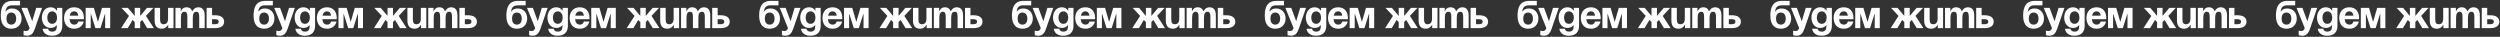 <?xml version="1.0" encoding="UTF-8"?> <svg xmlns="http://www.w3.org/2000/svg" width="2311" height="34" viewBox="0 0 2311 34" fill="none"><rect x="0" y="0" width="2311" height="34" fill="#333333" stroke="none"/><path d="M5.94 17.18C5.94 20.204 7.236 22.76 10.44 22.76C13.644 22.76 14.94 20.204 14.94 17.18C14.94 14.156 13.644 11.6 10.44 11.6C7.236 11.6 5.94 14.156 5.94 17.18ZM10.44 26.54C5.4 26.54 0.72 23.66 0.72 14.66C0.72 2.6 6.444 0.8 11.664 0.8H18.54V4.94H11.232C7.164 4.94 5.652 6.74 5.04 10.7H5.22C5.22 10.7 6.84 7.82 11.16 7.82C16.74 7.82 19.98 11.96 19.98 17.18C19.98 22.22 16.74 26.54 10.44 26.54ZM38.881 7.28L32.221 26.54C30.745 30.824 28.801 33.02 25.021 33.02C23.221 33.02 21.781 32.48 21.781 32.48V28.34C21.781 28.34 22.861 28.7 24.121 28.7C25.921 28.7 26.641 27.728 27.361 26L19.801 7.28H25.201L29.773 19.628L33.481 7.28H38.881ZM57.589 7.28V23.84C57.589 29.24 54.709 33.02 48.229 33.02C39.589 33.02 39.409 26.54 39.409 26.54H44.449C44.449 26.54 44.629 29.24 48.229 29.24C51.433 29.24 52.549 27.44 52.549 24.2V23.3H52.369C52.369 23.3 50.749 25.82 46.789 25.82C41.389 25.82 38.689 21.14 38.689 16.28C38.689 11.42 41.389 6.74 46.789 6.74C50.929 6.74 52.549 9.8 52.549 9.8H52.729V7.28H57.589ZM52.729 16.28C52.729 13.256 51.289 10.52 48.229 10.52C45.169 10.52 43.729 13.256 43.729 16.28C43.729 19.304 45.169 22.04 48.229 22.04C51.289 22.04 52.729 19.304 52.729 16.28ZM59.22 16.64C59.22 11.168 62.424 6.74 68.58 6.74C74.736 6.74 77.58 11.168 77.58 16.64C77.58 17.072 77.544 17.72 77.544 17.72H64.296C64.512 20.6 65.736 22.76 68.76 22.76C71.82 22.76 72.36 19.88 72.36 19.88H77.4C77.4 19.88 76.32 26.54 68.58 26.54C62.28 26.54 59.22 22.112 59.22 16.64ZM68.58 10.52C66.096 10.52 64.872 12.176 64.44 14.48H72.396C72.072 12.176 71.064 10.52 68.58 10.52ZM101.873 7.28V26H97.193V12.86H97.013L92.873 26H88.193L84.053 12.86H83.873V26H79.193V7.28H86.753L90.533 20.24L94.313 7.28H101.873ZM129.59 7.28V14.732L135.89 7.28H141.83L134.918 14.696L142.19 26H136.034L131.462 18.404L129.59 20.42V26H124.55V20.42L122.642 18.404L118.106 26H111.95L119.222 14.696L112.31 7.28H118.25L124.55 14.732V7.28H129.59ZM160.391 7.28V26H155.531V22.94H155.351C155.351 22.94 153.731 26.54 149.591 26.54C144.371 26.54 142.931 23.12 142.931 18.8V7.28H147.971V17.72C147.971 20.96 148.871 22.4 151.211 22.4C153.911 22.4 155.351 20.78 155.351 17V7.28H160.391ZM173.177 26V15.56C173.177 12.32 172.529 10.88 170.549 10.88C168.389 10.88 167.237 12.5 167.237 16.28V26H162.197V7.28H167.057V10.34H167.237C167.237 10.34 168.497 6.74 172.277 6.74C175.301 6.74 176.921 8.18 177.641 10.376L177.677 10.34H177.857C177.857 10.34 179.477 6.74 183.257 6.74C187.937 6.74 189.197 10.16 189.197 14.48V26H184.157V15.56C184.157 12.32 183.509 10.88 181.529 10.88C179.369 10.88 178.217 12.5 178.217 16.28V26H173.177ZM190.99 26V7.28H196.03V14.12H199.09C204.31 14.12 207.19 16.46 207.19 20.06C207.19 23.66 204.31 26 199.09 26H190.99ZM198.37 17.72H196.03V22.4H198.37C201.07 22.4 202.15 21.68 202.15 20.06C202.15 18.44 201.07 17.72 198.37 17.72ZM239.624 17.18C239.624 20.204 240.92 22.76 244.124 22.76C247.328 22.76 248.624 20.204 248.624 17.18C248.624 14.156 247.328 11.6 244.124 11.6C240.92 11.6 239.624 14.156 239.624 17.18ZM244.124 26.54C239.084 26.54 234.404 23.66 234.404 14.66C234.404 2.6 240.128 0.8 245.348 0.8H252.224V4.94H244.916C240.848 4.94 239.336 6.74 238.724 10.7H238.904C238.904 10.7 240.524 7.82 244.844 7.82C250.424 7.82 253.664 11.96 253.664 17.18C253.664 22.22 250.424 26.54 244.124 26.54ZM272.565 7.28L265.905 26.54C264.429 30.824 262.485 33.02 258.705 33.02C256.905 33.02 255.465 32.48 255.465 32.48V28.34C255.465 28.34 256.545 28.7 257.805 28.7C259.605 28.7 260.325 27.728 261.045 26L253.485 7.28H258.885L263.457 19.628L267.165 7.28H272.565ZM291.272 7.28V23.84C291.272 29.24 288.392 33.02 281.912 33.02C273.272 33.02 273.092 26.54 273.092 26.54H278.132C278.132 26.54 278.312 29.24 281.912 29.24C285.116 29.24 286.232 27.44 286.232 24.2V23.3H286.052C286.052 23.3 284.432 25.82 280.472 25.82C275.072 25.82 272.372 21.14 272.372 16.28C272.372 11.42 275.072 6.74 280.472 6.74C284.612 6.74 286.232 9.8 286.232 9.8H286.412V7.28H291.272ZM286.412 16.28C286.412 13.256 284.972 10.52 281.912 10.52C278.852 10.52 277.412 13.256 277.412 16.28C277.412 19.304 278.852 22.04 281.912 22.04C284.972 22.04 286.412 19.304 286.412 16.28ZM292.904 16.64C292.904 11.168 296.108 6.74 302.264 6.74C308.42 6.74 311.264 11.168 311.264 16.64C311.264 17.072 311.228 17.72 311.228 17.72H297.98C298.196 20.6 299.42 22.76 302.444 22.76C305.504 22.76 306.044 19.88 306.044 19.88H311.084C311.084 19.88 310.004 26.54 302.264 26.54C295.964 26.54 292.904 22.112 292.904 16.64ZM302.264 10.52C299.78 10.52 298.556 12.176 298.124 14.48H306.08C305.756 12.176 304.748 10.52 302.264 10.52ZM335.557 7.28V26H330.877V12.86H330.697L326.557 26H321.877L317.737 12.86H317.557V26H312.877V7.28H320.437L324.217 20.24L327.997 7.28H335.557ZM363.274 7.28V14.732L369.574 7.28H375.514L368.602 14.696L375.874 26H369.718L365.146 18.404L363.274 20.42V26H358.234V20.42L356.326 18.404L351.79 26H345.634L352.906 14.696L345.994 7.28H351.934L358.234 14.732V7.28H363.274ZM394.075 7.28V26H389.215V22.94H389.035C389.035 22.94 387.415 26.54 383.275 26.54C378.055 26.54 376.615 23.12 376.615 18.8V7.28H381.655V17.72C381.655 20.96 382.555 22.4 384.895 22.4C387.595 22.4 389.035 20.78 389.035 17V7.28H394.075ZM406.86 26V15.56C406.86 12.32 406.212 10.88 404.232 10.88C402.072 10.88 400.92 12.5 400.92 16.28V26H395.88V7.28H400.74V10.34H400.92C400.92 10.34 402.18 6.74 405.96 6.74C408.984 6.74 410.604 8.18 411.324 10.376L411.36 10.34H411.54C411.54 10.34 413.16 6.74 416.94 6.74C421.62 6.74 422.88 10.16 422.88 14.48V26H417.84V15.56C417.84 12.32 417.192 10.88 415.212 10.88C413.052 10.88 411.9 12.5 411.9 16.28V26H406.86ZM424.673 26V7.28H429.713V14.12H432.773C437.993 14.12 440.873 16.46 440.873 20.06C440.873 23.66 437.993 26 432.773 26H424.673ZM432.053 17.72H429.713V22.4H432.053C434.753 22.4 435.833 21.68 435.833 20.06C435.833 18.44 434.753 17.72 432.053 17.72ZM473.307 17.18C473.307 20.204 474.603 22.76 477.807 22.76C481.011 22.76 482.307 20.204 482.307 17.18C482.307 14.156 481.011 11.6 477.807 11.6C474.603 11.6 473.307 14.156 473.307 17.18ZM477.807 26.54C472.767 26.54 468.087 23.66 468.087 14.66C468.087 2.6 473.811 0.8 479.031 0.8H485.907V4.94H478.599C474.531 4.94 473.019 6.74 472.407 10.7H472.587C472.587 10.7 474.207 7.82 478.527 7.82C484.107 7.82 487.347 11.96 487.347 17.18C487.347 22.22 484.107 26.54 477.807 26.54ZM506.249 7.28L499.589 26.54C498.113 30.824 496.169 33.02 492.389 33.02C490.589 33.02 489.149 32.48 489.149 32.48V28.34C489.149 28.34 490.229 28.7 491.489 28.7C493.289 28.7 494.009 27.728 494.729 26L487.169 7.28H492.569L497.141 19.628L500.849 7.28H506.249ZM524.956 7.28V23.84C524.956 29.24 522.076 33.02 515.596 33.02C506.956 33.02 506.776 26.54 506.776 26.54H511.816C511.816 26.54 511.996 29.24 515.596 29.24C518.8 29.24 519.916 27.44 519.916 24.2V23.3H519.736C519.736 23.3 518.116 25.82 514.156 25.82C508.756 25.82 506.056 21.14 506.056 16.28C506.056 11.42 508.756 6.74 514.156 6.74C518.296 6.74 519.916 9.8 519.916 9.8H520.096V7.28H524.956ZM520.096 16.28C520.096 13.256 518.656 10.52 515.596 10.52C512.536 10.52 511.096 13.256 511.096 16.28C511.096 19.304 512.536 22.04 515.596 22.04C518.656 22.04 520.096 19.304 520.096 16.28ZM526.587 16.64C526.587 11.168 529.791 6.74 535.947 6.74C542.103 6.74 544.947 11.168 544.947 16.64C544.947 17.072 544.911 17.72 544.911 17.72H531.663C531.879 20.6 533.103 22.76 536.127 22.76C539.187 22.76 539.727 19.88 539.727 19.88H544.767C544.767 19.88 543.687 26.54 535.947 26.54C529.647 26.54 526.587 22.112 526.587 16.64ZM535.947 10.52C533.463 10.52 532.239 12.176 531.807 14.48H539.763C539.439 12.176 538.431 10.52 535.947 10.52ZM569.24 7.28V26H564.56V12.86H564.38L560.24 26H555.56L551.42 12.86H551.24V26H546.56V7.28H554.12L557.9 20.24L561.68 7.28H569.24ZM596.957 7.28V14.732L603.257 7.28H609.197L602.285 14.696L609.557 26H603.401L598.829 18.404L596.957 20.42V26H591.917V20.42L590.009 18.404L585.473 26H579.317L586.589 14.696L579.677 7.28H585.617L591.917 14.732V7.28H596.957ZM627.758 7.28V26H622.898V22.94H622.718C622.718 22.94 621.098 26.54 616.958 26.54C611.738 26.54 610.298 23.12 610.298 18.8V7.28H615.338V17.72C615.338 20.96 616.238 22.4 618.578 22.4C621.278 22.4 622.718 20.78 622.718 17V7.28H627.758ZM640.544 26V15.56C640.544 12.32 639.896 10.88 637.916 10.88C635.756 10.88 634.604 12.5 634.604 16.28V26H629.564V7.28H634.424V10.34H634.604C634.604 10.34 635.864 6.74 639.644 6.74C642.668 6.74 644.288 8.18 645.008 10.376L645.044 10.34H645.224C645.224 10.34 646.844 6.74 650.624 6.74C655.304 6.74 656.564 10.16 656.564 14.48V26H651.524V15.56C651.524 12.32 650.876 10.88 648.896 10.88C646.736 10.88 645.584 12.5 645.584 16.28V26H640.544ZM658.357 26V7.28H663.397V14.12H666.457C671.677 14.12 674.557 16.46 674.557 20.06C674.557 23.66 671.677 26 666.457 26H658.357ZM665.737 17.72H663.397V22.4H665.737C668.437 22.4 669.517 21.68 669.517 20.06C669.517 18.44 668.437 17.72 665.737 17.72ZM706.991 17.18C706.991 20.204 708.287 22.76 711.491 22.76C714.695 22.76 715.991 20.204 715.991 17.18C715.991 14.156 714.695 11.6 711.491 11.6C708.287 11.6 706.991 14.156 706.991 17.18ZM711.491 26.54C706.451 26.54 701.771 23.66 701.771 14.66C701.771 2.6 707.495 0.8 712.715 0.8H719.591V4.94H712.283C708.215 4.94 706.703 6.74 706.091 10.7H706.271C706.271 10.7 707.891 7.82 712.211 7.82C717.791 7.82 721.031 11.96 721.031 17.18C721.031 22.22 717.791 26.54 711.491 26.54ZM739.932 7.28L733.272 26.54C731.796 30.824 729.852 33.02 726.072 33.02C724.272 33.02 722.832 32.48 722.832 32.48V28.34C722.832 28.34 723.912 28.7 725.172 28.7C726.972 28.7 727.692 27.728 728.412 26L720.852 7.28H726.252L730.824 19.628L734.532 7.28H739.932ZM758.64 7.28V23.84C758.64 29.24 755.76 33.02 749.28 33.02C740.64 33.02 740.46 26.54 740.46 26.54H745.5C745.5 26.54 745.68 29.24 749.28 29.24C752.484 29.24 753.6 27.44 753.6 24.2V23.3H753.42C753.42 23.3 751.8 25.82 747.84 25.82C742.44 25.82 739.74 21.14 739.74 16.28C739.74 11.42 742.44 6.74 747.84 6.74C751.98 6.74 753.6 9.8 753.6 9.8H753.78V7.28H758.64ZM753.78 16.28C753.78 13.256 752.34 10.52 749.28 10.52C746.22 10.52 744.78 13.256 744.78 16.28C744.78 19.304 746.22 22.04 749.28 22.04C752.34 22.04 753.78 19.304 753.78 16.28ZM760.271 16.64C760.271 11.168 763.475 6.74 769.631 6.74C775.787 6.74 778.631 11.168 778.631 16.64C778.631 17.072 778.595 17.72 778.595 17.72H765.347C765.563 20.6 766.787 22.76 769.811 22.76C772.871 22.76 773.411 19.88 773.411 19.88H778.451C778.451 19.88 777.371 26.54 769.631 26.54C763.331 26.54 760.271 22.112 760.271 16.64ZM769.631 10.52C767.147 10.52 765.923 12.176 765.491 14.48H773.447C773.123 12.176 772.115 10.52 769.631 10.52ZM802.924 7.28V26H798.244V12.86H798.064L793.924 26H789.244L785.104 12.86H784.924V26H780.244V7.28H787.804L791.584 20.24L795.364 7.28H802.924ZM830.641 7.28V14.732L836.941 7.28H842.881L835.969 14.696L843.241 26H837.085L832.513 18.404L830.641 20.42V26H825.601V20.42L823.693 18.404L819.157 26H813.001L820.273 14.696L813.361 7.28H819.301L825.601 14.732V7.28H830.641ZM861.442 7.28V26H856.582V22.94H856.402C856.402 22.94 854.782 26.54 850.642 26.54C845.422 26.54 843.982 23.12 843.982 18.8V7.28H849.022V17.72C849.022 20.96 849.922 22.4 852.262 22.4C854.962 22.4 856.402 20.78 856.402 17V7.28H861.442ZM874.228 26V15.56C874.228 12.32 873.58 10.88 871.6 10.88C869.44 10.88 868.288 12.5 868.288 16.28V26H863.248V7.28H868.108V10.34H868.288C868.288 10.34 869.548 6.74 873.328 6.74C876.352 6.74 877.972 8.18 878.692 10.376L878.728 10.34H878.908C878.908 10.34 880.528 6.74 884.308 6.74C888.988 6.74 890.248 10.16 890.248 14.48V26H885.208V15.56C885.208 12.32 884.56 10.88 882.58 10.88C880.42 10.88 879.268 12.5 879.268 16.28V26H874.228ZM892.041 26V7.28H897.081V14.12H900.141C905.361 14.12 908.241 16.46 908.241 20.06C908.241 23.66 905.361 26 900.141 26H892.041ZM899.421 17.72H897.081V22.4H899.421C902.121 22.4 903.201 21.68 903.201 20.06C903.201 18.44 902.121 17.72 899.421 17.72ZM940.674 17.18C940.674 20.204 941.97 22.76 945.174 22.76C948.378 22.76 949.674 20.204 949.674 17.18C949.674 14.156 948.378 11.6 945.174 11.6C941.97 11.6 940.674 14.156 940.674 17.18ZM945.174 26.54C940.134 26.54 935.454 23.66 935.454 14.66C935.454 2.6 941.178 0.8 946.398 0.8H953.274V4.94H945.966C941.898 4.94 940.386 6.74 939.774 10.7H939.954C939.954 10.7 941.574 7.82 945.894 7.82C951.474 7.82 954.714 11.96 954.714 17.18C954.714 22.22 951.474 26.54 945.174 26.54ZM973.616 7.28L966.956 26.54C965.48 30.824 963.536 33.02 959.756 33.02C957.956 33.02 956.516 32.48 956.516 32.48V28.34C956.516 28.34 957.596 28.7 958.856 28.7C960.656 28.7 961.376 27.728 962.096 26L954.536 7.28H959.936L964.508 19.628L968.216 7.28H973.616ZM992.323 7.28V23.84C992.323 29.24 989.443 33.02 982.963 33.02C974.323 33.02 974.143 26.54 974.143 26.54H979.183C979.183 26.54 979.363 29.24 982.963 29.24C986.167 29.24 987.283 27.44 987.283 24.2V23.3H987.103C987.103 23.3 985.483 25.82 981.523 25.82C976.123 25.82 973.423 21.14 973.423 16.28C973.423 11.42 976.123 6.74 981.523 6.74C985.663 6.74 987.283 9.8 987.283 9.8H987.463V7.28H992.323ZM987.463 16.28C987.463 13.256 986.023 10.52 982.963 10.52C979.903 10.52 978.463 13.256 978.463 16.28C978.463 19.304 979.903 22.04 982.963 22.04C986.023 22.04 987.463 19.304 987.463 16.28ZM993.954 16.64C993.954 11.168 997.158 6.74 1003.31 6.74C1009.47 6.74 1012.31 11.168 1012.31 16.64C1012.31 17.072 1012.28 17.72 1012.28 17.72H999.03C999.246 20.6 1000.47 22.76 1003.49 22.76C1006.55 22.76 1007.09 19.88 1007.09 19.88H1012.13C1012.13 19.88 1011.05 26.54 1003.31 26.54C997.014 26.54 993.954 22.112 993.954 16.64ZM1003.31 10.52C1000.83 10.52 999.606 12.176 999.174 14.48H1007.13C1006.81 12.176 1005.8 10.52 1003.31 10.52ZM1036.61 7.28V26H1031.93V12.86H1031.75L1027.61 26H1022.93L1018.79 12.86H1018.61V26H1013.93V7.28H1021.49L1025.27 20.24L1029.05 7.28H1036.61ZM1064.32 7.28V14.732L1070.62 7.28H1076.56L1069.65 14.696L1076.92 26H1070.77L1066.2 18.404L1064.32 20.42V26H1059.28V20.42L1057.38 18.404L1052.84 26H1046.68L1053.96 14.696L1047.04 7.28H1052.98L1059.28 14.732V7.28H1064.32ZM1095.13 7.28V26H1090.27V22.94H1090.09C1090.09 22.94 1088.47 26.54 1084.33 26.54C1079.11 26.54 1077.67 23.12 1077.67 18.8V7.28H1082.71V17.72C1082.71 20.96 1083.61 22.4 1085.95 22.4C1088.65 22.4 1090.09 20.78 1090.09 17V7.28H1095.13ZM1107.91 26V15.56C1107.91 12.32 1107.26 10.88 1105.28 10.88C1103.12 10.88 1101.97 12.5 1101.97 16.28V26H1096.93V7.28H1101.79V10.34H1101.97C1101.97 10.34 1103.23 6.74 1107.01 6.74C1110.04 6.74 1111.66 8.18 1112.38 10.376L1112.41 10.34H1112.59C1112.59 10.34 1114.21 6.74 1117.99 6.74C1122.67 6.74 1123.93 10.16 1123.93 14.48V26H1118.89V15.56C1118.89 12.32 1118.24 10.88 1116.26 10.88C1114.1 10.88 1112.95 12.5 1112.95 16.28V26H1107.91ZM1125.72 26V7.28H1130.76V14.12H1133.82C1139.04 14.12 1141.92 16.46 1141.92 20.06C1141.92 23.66 1139.04 26 1133.82 26H1125.72ZM1133.1 17.72H1130.76V22.4H1133.1C1135.8 22.4 1136.88 21.68 1136.88 20.06C1136.88 18.44 1135.8 17.72 1133.1 17.72ZM1174.36 17.18C1174.36 20.204 1175.65 22.76 1178.86 22.76C1182.06 22.76 1183.36 20.204 1183.36 17.18C1183.36 14.156 1182.06 11.6 1178.86 11.6C1175.65 11.6 1174.36 14.156 1174.36 17.18ZM1178.86 26.54C1173.82 26.54 1169.14 23.66 1169.14 14.66C1169.14 2.6 1174.86 0.8 1180.08 0.8H1186.96V4.94H1179.65C1175.58 4.94 1174.07 6.74 1173.46 10.7H1173.64C1173.64 10.7 1175.26 7.82 1179.58 7.82C1185.16 7.82 1188.4 11.96 1188.4 17.18C1188.4 22.22 1185.16 26.54 1178.86 26.54ZM1207.3 7.28L1200.64 26.54C1199.16 30.824 1197.22 33.02 1193.44 33.02C1191.64 33.02 1190.2 32.48 1190.2 32.48V28.34C1190.2 28.34 1191.28 28.7 1192.54 28.7C1194.34 28.7 1195.06 27.728 1195.78 26L1188.22 7.28H1193.62L1198.19 19.628L1201.9 7.28H1207.3ZM1226.01 7.28V23.84C1226.01 29.24 1223.13 33.02 1216.65 33.02C1208.01 33.02 1207.83 26.54 1207.83 26.54H1212.87C1212.87 26.54 1213.05 29.24 1216.65 29.24C1219.85 29.24 1220.97 27.44 1220.97 24.2V23.3H1220.79C1220.79 23.3 1219.17 25.82 1215.21 25.82C1209.81 25.82 1207.11 21.14 1207.11 16.28C1207.11 11.42 1209.81 6.74 1215.21 6.74C1219.35 6.74 1220.97 9.8 1220.97 9.8H1221.15V7.28H1226.01ZM1221.15 16.28C1221.15 13.256 1219.71 10.52 1216.65 10.52C1213.59 10.52 1212.15 13.256 1212.15 16.28C1212.15 19.304 1213.59 22.04 1216.65 22.04C1219.71 22.04 1221.15 19.304 1221.15 16.28ZM1227.64 16.64C1227.64 11.168 1230.84 6.74 1237 6.74C1243.15 6.74 1246 11.168 1246 16.64C1246 17.072 1245.96 17.72 1245.96 17.72H1232.71C1232.93 20.6 1234.15 22.76 1237.18 22.76C1240.24 22.76 1240.78 19.88 1240.78 19.88H1245.82C1245.82 19.88 1244.74 26.54 1237 26.54C1230.7 26.54 1227.64 22.112 1227.64 16.64ZM1237 10.52C1234.51 10.52 1233.29 12.176 1232.86 14.48H1240.81C1240.49 12.176 1239.48 10.52 1237 10.52ZM1270.29 7.28V26H1265.61V12.86H1265.43L1261.29 26H1256.61L1252.47 12.86H1252.29V26H1247.61V7.28H1255.17L1258.95 20.24L1262.73 7.28H1270.29ZM1298.01 7.28V14.732L1304.31 7.28H1310.25L1303.34 14.696L1310.61 26H1304.45L1299.88 18.404L1298.01 20.42V26H1292.97V20.42L1291.06 18.404L1286.52 26H1280.37L1287.64 14.696L1280.73 7.28H1286.67L1292.97 14.732V7.28H1298.01ZM1328.81 7.28V26H1323.95V22.94H1323.77C1323.77 22.94 1322.15 26.54 1318.01 26.54C1312.79 26.54 1311.35 23.12 1311.35 18.8V7.28H1316.39V17.72C1316.39 20.96 1317.29 22.4 1319.63 22.4C1322.33 22.4 1323.77 20.78 1323.77 17V7.28H1328.81ZM1341.59 26V15.56C1341.59 12.32 1340.95 10.88 1338.97 10.88C1336.81 10.88 1335.65 12.5 1335.65 16.28V26H1330.61V7.28H1335.47V10.34H1335.65C1335.65 10.34 1336.91 6.74 1340.69 6.74C1343.72 6.74 1345.34 8.18 1346.06 10.376L1346.09 10.34H1346.27C1346.27 10.34 1347.89 6.74 1351.67 6.74C1356.35 6.74 1357.61 10.16 1357.61 14.48V26H1352.57V15.56C1352.57 12.32 1351.93 10.88 1349.95 10.88C1347.79 10.88 1346.63 12.5 1346.63 16.28V26H1341.59ZM1359.41 26V7.28H1364.45V14.12H1367.51C1372.73 14.12 1375.61 16.46 1375.61 20.06C1375.61 23.66 1372.73 26 1367.51 26H1359.41ZM1366.79 17.72H1364.45V22.4H1366.79C1369.49 22.4 1370.57 21.68 1370.57 20.06C1370.57 18.44 1369.49 17.72 1366.79 17.72ZM1408.04 17.18C1408.04 20.204 1409.34 22.76 1412.54 22.76C1415.75 22.76 1417.04 20.204 1417.04 17.18C1417.04 14.156 1415.75 11.6 1412.54 11.6C1409.34 11.6 1408.04 14.156 1408.04 17.18ZM1412.54 26.54C1407.5 26.54 1402.82 23.66 1402.82 14.66C1402.82 2.6 1408.55 0.8 1413.77 0.8H1420.64V4.94H1413.33C1409.27 4.94 1407.75 6.74 1407.14 10.7H1407.32C1407.32 10.7 1408.94 7.82 1413.26 7.82C1418.84 7.82 1422.08 11.96 1422.08 17.18C1422.08 22.22 1418.84 26.54 1412.54 26.54ZM1440.98 7.28L1434.32 26.54C1432.85 30.824 1430.9 33.02 1427.12 33.02C1425.32 33.02 1423.88 32.48 1423.88 32.48V28.34C1423.88 28.34 1424.96 28.7 1426.22 28.7C1428.02 28.7 1428.74 27.728 1429.46 26L1421.9 7.28H1427.3L1431.87 19.628L1435.58 7.28H1440.98ZM1459.69 7.28V23.84C1459.69 29.24 1456.81 33.02 1450.33 33.02C1441.69 33.02 1441.51 26.54 1441.51 26.54H1446.55C1446.55 26.54 1446.73 29.24 1450.33 29.24C1453.53 29.24 1454.65 27.44 1454.65 24.2V23.3H1454.47C1454.47 23.3 1452.85 25.82 1448.89 25.82C1443.49 25.82 1440.79 21.14 1440.79 16.28C1440.79 11.42 1443.49 6.74 1448.89 6.74C1453.03 6.74 1454.65 9.8 1454.65 9.8H1454.83V7.28H1459.69ZM1454.83 16.28C1454.83 13.256 1453.39 10.52 1450.33 10.52C1447.27 10.52 1445.83 13.256 1445.83 16.28C1445.83 19.304 1447.27 22.04 1450.33 22.04C1453.39 22.04 1454.83 19.304 1454.83 16.28ZM1461.32 16.64C1461.32 11.168 1464.53 6.74 1470.68 6.74C1476.84 6.74 1479.68 11.168 1479.68 16.64C1479.68 17.072 1479.65 17.72 1479.65 17.72H1466.4C1466.61 20.6 1467.84 22.76 1470.86 22.76C1473.92 22.76 1474.46 19.88 1474.46 19.88H1479.5C1479.5 19.88 1478.42 26.54 1470.68 26.54C1464.38 26.54 1461.32 22.112 1461.32 16.64ZM1470.68 10.52C1468.2 10.52 1466.97 12.176 1466.54 14.48H1474.5C1474.17 12.176 1473.17 10.52 1470.68 10.52ZM1503.97 7.28V26H1499.29V12.86H1499.11L1494.97 26H1490.29L1486.15 12.86H1485.97V26H1481.29V7.28H1488.85L1492.63 20.24L1496.41 7.28H1503.97ZM1531.69 7.28V14.732L1537.99 7.28H1543.93L1537.02 14.696L1544.29 26H1538.14L1533.56 18.404L1531.69 20.42V26H1526.65V20.42L1524.74 18.404L1520.21 26H1514.05L1521.32 14.696L1514.41 7.28H1520.35L1526.65 14.732V7.28H1531.69ZM1562.49 7.28V26H1557.63V22.94H1557.45C1557.45 22.94 1555.83 26.54 1551.69 26.54C1546.47 26.54 1545.03 23.12 1545.03 18.8V7.28H1550.07V17.72C1550.07 20.96 1550.97 22.4 1553.31 22.4C1556.01 22.4 1557.45 20.78 1557.45 17V7.28H1562.49ZM1575.28 26V15.56C1575.28 12.32 1574.63 10.88 1572.65 10.88C1570.49 10.88 1569.34 12.5 1569.34 16.28V26H1564.3V7.28H1569.16V10.34H1569.34C1569.34 10.34 1570.6 6.74 1574.38 6.74C1577.4 6.74 1579.02 8.18 1579.74 10.376L1579.78 10.34H1579.96C1579.96 10.34 1581.58 6.74 1585.36 6.74C1590.04 6.74 1591.3 10.16 1591.3 14.48V26H1586.26V15.56C1586.26 12.32 1585.61 10.88 1583.63 10.88C1581.47 10.88 1580.32 12.5 1580.32 16.28V26H1575.28ZM1593.09 26V7.28H1598.13V14.12H1601.19C1606.41 14.12 1609.29 16.46 1609.29 20.06C1609.29 23.66 1606.41 26 1601.19 26H1593.09ZM1600.47 17.72H1598.13V22.4H1600.47C1603.17 22.4 1604.25 21.68 1604.25 20.06C1604.25 18.44 1603.17 17.72 1600.47 17.72ZM1641.73 17.18C1641.73 20.204 1643.02 22.76 1646.23 22.76C1649.43 22.76 1650.73 20.204 1650.73 17.18C1650.73 14.156 1649.43 11.6 1646.23 11.6C1643.02 11.6 1641.73 14.156 1641.73 17.18ZM1646.23 26.54C1641.19 26.54 1636.51 23.66 1636.51 14.66C1636.51 2.6 1642.23 0.8 1647.45 0.8H1654.33V4.94H1647.02C1642.95 4.94 1641.44 6.74 1640.83 10.7H1641.01C1641.01 10.7 1642.63 7.82 1646.95 7.82C1652.53 7.82 1655.77 11.96 1655.77 17.18C1655.77 22.22 1652.53 26.54 1646.23 26.54ZM1674.67 7.28L1668.01 26.54C1666.53 30.824 1664.59 33.02 1660.81 33.02C1659.01 33.02 1657.57 32.48 1657.57 32.48V28.34C1657.57 28.34 1658.65 28.7 1659.91 28.7C1661.71 28.7 1662.43 27.728 1663.15 26L1655.59 7.28H1660.99L1665.56 19.628L1669.27 7.28H1674.67ZM1693.37 7.28V23.84C1693.37 29.24 1690.49 33.02 1684.01 33.02C1675.37 33.02 1675.19 26.54 1675.19 26.54H1680.23C1680.23 26.54 1680.41 29.24 1684.01 29.24C1687.22 29.24 1688.33 27.44 1688.33 24.2V23.3H1688.15C1688.15 23.3 1686.53 25.82 1682.57 25.82C1677.17 25.82 1674.47 21.14 1674.47 16.28C1674.47 11.42 1677.17 6.74 1682.57 6.74C1686.71 6.74 1688.33 9.8 1688.33 9.8H1688.51V7.28H1693.37ZM1688.51 16.28C1688.51 13.256 1687.07 10.52 1684.01 10.52C1680.95 10.52 1679.51 13.256 1679.51 16.28C1679.51 19.304 1680.95 22.04 1684.01 22.04C1687.07 22.04 1688.51 19.304 1688.51 16.28ZM1695.01 16.64C1695.01 11.168 1698.21 6.74 1704.37 6.74C1710.52 6.74 1713.37 11.168 1713.37 16.64C1713.37 17.072 1713.33 17.72 1713.33 17.72H1700.08C1700.3 20.6 1701.52 22.76 1704.55 22.76C1707.61 22.76 1708.15 19.88 1708.15 19.88H1713.19C1713.19 19.88 1712.11 26.54 1704.37 26.54C1698.07 26.54 1695.01 22.112 1695.01 16.64ZM1704.37 10.52C1701.88 10.52 1700.66 12.176 1700.23 14.48H1708.18C1707.86 12.176 1706.85 10.52 1704.37 10.52ZM1737.66 7.28V26H1732.98V12.86H1732.8L1728.66 26H1723.98L1719.84 12.86H1719.66V26H1714.98V7.28H1722.54L1726.32 20.24L1730.1 7.28H1737.66ZM1765.38 7.28V14.732L1771.68 7.28H1777.62L1770.7 14.696L1777.98 26H1771.82L1767.25 18.404L1765.38 20.42V26H1760.34V20.42L1758.43 18.404L1753.89 26H1747.74L1755.01 14.696L1748.1 7.28H1754.04L1760.34 14.732V7.28H1765.38ZM1796.18 7.28V26H1791.32V22.94H1791.14C1791.14 22.94 1789.52 26.54 1785.38 26.54C1780.16 26.54 1778.72 23.12 1778.72 18.8V7.28H1783.76V17.72C1783.76 20.96 1784.66 22.4 1787 22.4C1789.7 22.4 1791.14 20.78 1791.14 17V7.28H1796.18ZM1808.96 26V15.56C1808.96 12.32 1808.31 10.88 1806.33 10.88C1804.17 10.88 1803.02 12.5 1803.02 16.28V26H1797.98V7.28H1802.84V10.34H1803.02C1803.02 10.34 1804.28 6.74 1808.06 6.74C1811.09 6.74 1812.71 8.18 1813.43 10.376L1813.46 10.34H1813.64C1813.64 10.34 1815.26 6.74 1819.04 6.74C1823.72 6.74 1824.98 10.16 1824.98 14.48V26H1819.94V15.56C1819.94 12.32 1819.29 10.88 1817.31 10.88C1815.15 10.88 1814 12.5 1814 16.28V26H1808.96ZM1826.78 26V7.28H1831.82V14.12H1834.88C1840.1 14.12 1842.98 16.46 1842.98 20.06C1842.98 23.66 1840.1 26 1834.88 26H1826.78ZM1834.16 17.72H1831.82V22.4H1834.16C1836.86 22.4 1837.94 21.68 1837.94 20.06C1837.94 18.44 1836.86 17.72 1834.16 17.72ZM1875.41 17.18C1875.41 20.204 1876.7 22.76 1879.91 22.76C1883.11 22.76 1884.41 20.204 1884.41 17.18C1884.41 14.156 1883.11 11.6 1879.91 11.6C1876.7 11.6 1875.41 14.156 1875.41 17.18ZM1879.91 26.54C1874.87 26.54 1870.19 23.66 1870.19 14.66C1870.19 2.6 1875.91 0.8 1881.13 0.8H1888.01V4.94H1880.7C1876.63 4.94 1875.12 6.74 1874.51 10.7H1874.69C1874.69 10.7 1876.31 7.82 1880.63 7.82C1886.21 7.82 1889.45 11.96 1889.45 17.18C1889.45 22.22 1886.21 26.54 1879.91 26.54ZM1908.35 7.28L1901.69 26.54C1900.21 30.824 1898.27 33.02 1894.49 33.02C1892.69 33.02 1891.25 32.48 1891.25 32.48V28.34C1891.25 28.34 1892.33 28.7 1893.59 28.7C1895.39 28.7 1896.11 27.728 1896.83 26L1889.27 7.28H1894.67L1899.24 19.628L1902.95 7.28H1908.35ZM1927.06 7.28V23.84C1927.06 29.24 1924.18 33.02 1917.7 33.02C1909.06 33.02 1908.88 26.54 1908.88 26.54H1913.92C1913.92 26.54 1914.1 29.24 1917.7 29.24C1920.9 29.24 1922.02 27.44 1922.02 24.2V23.3H1921.84C1921.84 23.3 1920.22 25.82 1916.26 25.82C1910.86 25.82 1908.16 21.14 1908.16 16.28C1908.16 11.42 1910.86 6.74 1916.26 6.74C1920.4 6.74 1922.02 9.8 1922.02 9.8H1922.2V7.28H1927.06ZM1922.2 16.28C1922.2 13.256 1920.76 10.52 1917.7 10.52C1914.64 10.52 1913.2 13.256 1913.2 16.28C1913.2 19.304 1914.64 22.04 1917.7 22.04C1920.76 22.04 1922.2 19.304 1922.2 16.28ZM1928.69 16.64C1928.69 11.168 1931.89 6.74 1938.05 6.74C1944.2 6.74 1947.05 11.168 1947.05 16.64C1947.05 17.072 1947.01 17.72 1947.01 17.72H1933.76C1933.98 20.6 1935.2 22.76 1938.23 22.76C1941.29 22.76 1941.83 19.88 1941.83 19.88H1946.87C1946.87 19.88 1945.79 26.54 1938.05 26.54C1931.75 26.54 1928.69 22.112 1928.69 16.64ZM1938.05 10.52C1935.56 10.52 1934.34 12.176 1933.91 14.48H1941.86C1941.54 12.176 1940.53 10.52 1938.05 10.52ZM1971.34 7.28V26H1966.66V12.86H1966.48L1962.34 26H1957.66L1953.52 12.86H1953.34V26H1948.66V7.28H1956.22L1960 20.24L1963.78 7.28H1971.34ZM1999.06 7.28V14.732L2005.36 7.28H2011.3L2004.39 14.696L2011.66 26H2005.5L2000.93 18.404L1999.06 20.42V26H1994.02V20.42L1992.11 18.404L1987.57 26H1981.42L1988.69 14.696L1981.78 7.28H1987.72L1994.02 14.732V7.28H1999.06ZM2029.86 7.28V26H2025V22.94H2024.82C2024.82 22.94 2023.2 26.54 2019.06 26.54C2013.84 26.54 2012.4 23.12 2012.4 18.8V7.28H2017.44V17.72C2017.44 20.96 2018.34 22.4 2020.68 22.4C2023.38 22.4 2024.82 20.78 2024.82 17V7.28H2029.86ZM2042.65 26V15.56C2042.65 12.32 2042 10.88 2040.02 10.88C2037.86 10.88 2036.71 12.5 2036.71 16.28V26H2031.67V7.28H2036.53V10.34H2036.71C2036.71 10.34 2037.97 6.74 2041.75 6.74C2044.77 6.74 2046.39 8.18 2047.11 10.376L2047.15 10.34H2047.33C2047.33 10.34 2048.95 6.74 2052.73 6.74C2057.41 6.74 2058.67 10.16 2058.67 14.48V26H2053.63V15.56C2053.63 12.32 2052.98 10.88 2051 10.88C2048.84 10.88 2047.69 12.5 2047.69 16.28V26H2042.65ZM2060.46 26V7.28H2065.5V14.12H2068.56C2073.78 14.12 2076.66 16.46 2076.66 20.06C2076.66 23.66 2073.78 26 2068.56 26H2060.46ZM2067.84 17.72H2065.5V22.4H2067.84C2070.54 22.4 2071.62 21.68 2071.62 20.06C2071.62 18.44 2070.54 17.72 2067.84 17.72ZM2109.09 17.18C2109.09 20.204 2110.39 22.76 2113.59 22.76C2116.8 22.76 2118.09 20.204 2118.09 17.18C2118.09 14.156 2116.8 11.6 2113.59 11.6C2110.39 11.6 2109.09 14.156 2109.09 17.18ZM2113.59 26.54C2108.55 26.54 2103.87 23.66 2103.87 14.66C2103.87 2.6 2109.6 0.8 2114.82 0.8H2121.69V4.94H2114.38C2110.32 4.94 2108.8 6.74 2108.19 10.7H2108.37C2108.37 10.7 2109.99 7.82 2114.31 7.82C2119.89 7.82 2123.13 11.96 2123.13 17.18C2123.13 22.22 2119.89 26.54 2113.59 26.54ZM2142.03 7.28L2135.37 26.54C2133.9 30.824 2131.95 33.02 2128.17 33.02C2126.37 33.02 2124.93 32.48 2124.93 32.48V28.34C2124.93 28.34 2126.01 28.7 2127.27 28.7C2129.07 28.7 2129.79 27.728 2130.51 26L2122.95 7.28H2128.35L2132.93 19.628L2136.63 7.28H2142.03ZM2160.74 7.28V23.84C2160.74 29.24 2157.86 33.02 2151.38 33.02C2142.74 33.02 2142.56 26.54 2142.56 26.54H2147.6C2147.6 26.54 2147.78 29.24 2151.38 29.24C2154.59 29.24 2155.7 27.44 2155.7 24.2V23.3H2155.52C2155.52 23.3 2153.9 25.82 2149.94 25.82C2144.54 25.82 2141.84 21.14 2141.84 16.28C2141.84 11.42 2144.54 6.74 2149.94 6.74C2154.08 6.74 2155.7 9.8 2155.7 9.8H2155.88V7.28H2160.74ZM2155.88 16.28C2155.88 13.256 2154.44 10.52 2151.38 10.52C2148.32 10.52 2146.88 13.256 2146.88 16.28C2146.88 19.304 2148.32 22.04 2151.38 22.04C2154.44 22.04 2155.88 19.304 2155.88 16.28ZM2162.37 16.64C2162.37 11.168 2165.58 6.74 2171.73 6.74C2177.89 6.74 2180.73 11.168 2180.73 16.64C2180.73 17.072 2180.7 17.72 2180.7 17.72H2167.45C2167.66 20.6 2168.89 22.76 2171.91 22.76C2174.97 22.76 2175.51 19.88 2175.51 19.88H2180.55C2180.55 19.88 2179.47 26.54 2171.73 26.54C2165.43 26.54 2162.37 22.112 2162.37 16.64ZM2171.73 10.52C2169.25 10.52 2168.02 12.176 2167.59 14.48H2175.55C2175.22 12.176 2174.22 10.52 2171.73 10.52ZM2205.03 7.28V26H2200.35V12.86H2200.17L2196.03 26H2191.35L2187.21 12.86H2187.03V26H2182.35V7.28H2189.91L2193.69 20.24L2197.47 7.28H2205.03ZM2232.74 7.28V14.732L2239.04 7.28H2244.98L2238.07 14.696L2245.34 26H2239.19L2234.61 18.404L2232.74 20.42V26H2227.7V20.42L2225.79 18.404L2221.26 26H2215.1L2222.37 14.696L2215.46 7.28H2221.4L2227.7 14.732V7.28H2232.74ZM2263.54 7.28V26H2258.68V22.94H2258.5C2258.5 22.94 2256.88 26.54 2252.74 26.54C2247.52 26.54 2246.08 23.12 2246.08 18.8V7.28H2251.12V17.72C2251.12 20.96 2252.02 22.4 2254.36 22.4C2257.06 22.4 2258.5 20.78 2258.5 17V7.28H2263.54ZM2276.33 26V15.56C2276.33 12.32 2275.68 10.88 2273.7 10.88C2271.54 10.88 2270.39 12.5 2270.39 16.28V26H2265.35V7.28H2270.21V10.34H2270.39C2270.39 10.34 2271.65 6.74 2275.43 6.74C2278.45 6.74 2280.07 8.18 2280.79 10.376L2280.83 10.34H2281.01C2281.01 10.34 2282.63 6.74 2286.41 6.74C2291.09 6.74 2292.35 10.16 2292.35 14.48V26H2287.31V15.56C2287.31 12.32 2286.66 10.88 2284.68 10.88C2282.52 10.88 2281.37 12.5 2281.37 16.28V26H2276.33ZM2294.14 26V7.28H2299.18V14.12H2302.24C2307.46 14.12 2310.34 16.46 2310.34 20.06C2310.34 23.66 2307.46 26 2302.24 26H2294.14ZM2301.52 17.72H2299.18V22.4H2301.52C2304.22 22.4 2305.3 21.68 2305.3 20.06C2305.3 18.44 2304.22 17.72 2301.52 17.72Z" fill="white"></path></svg> 